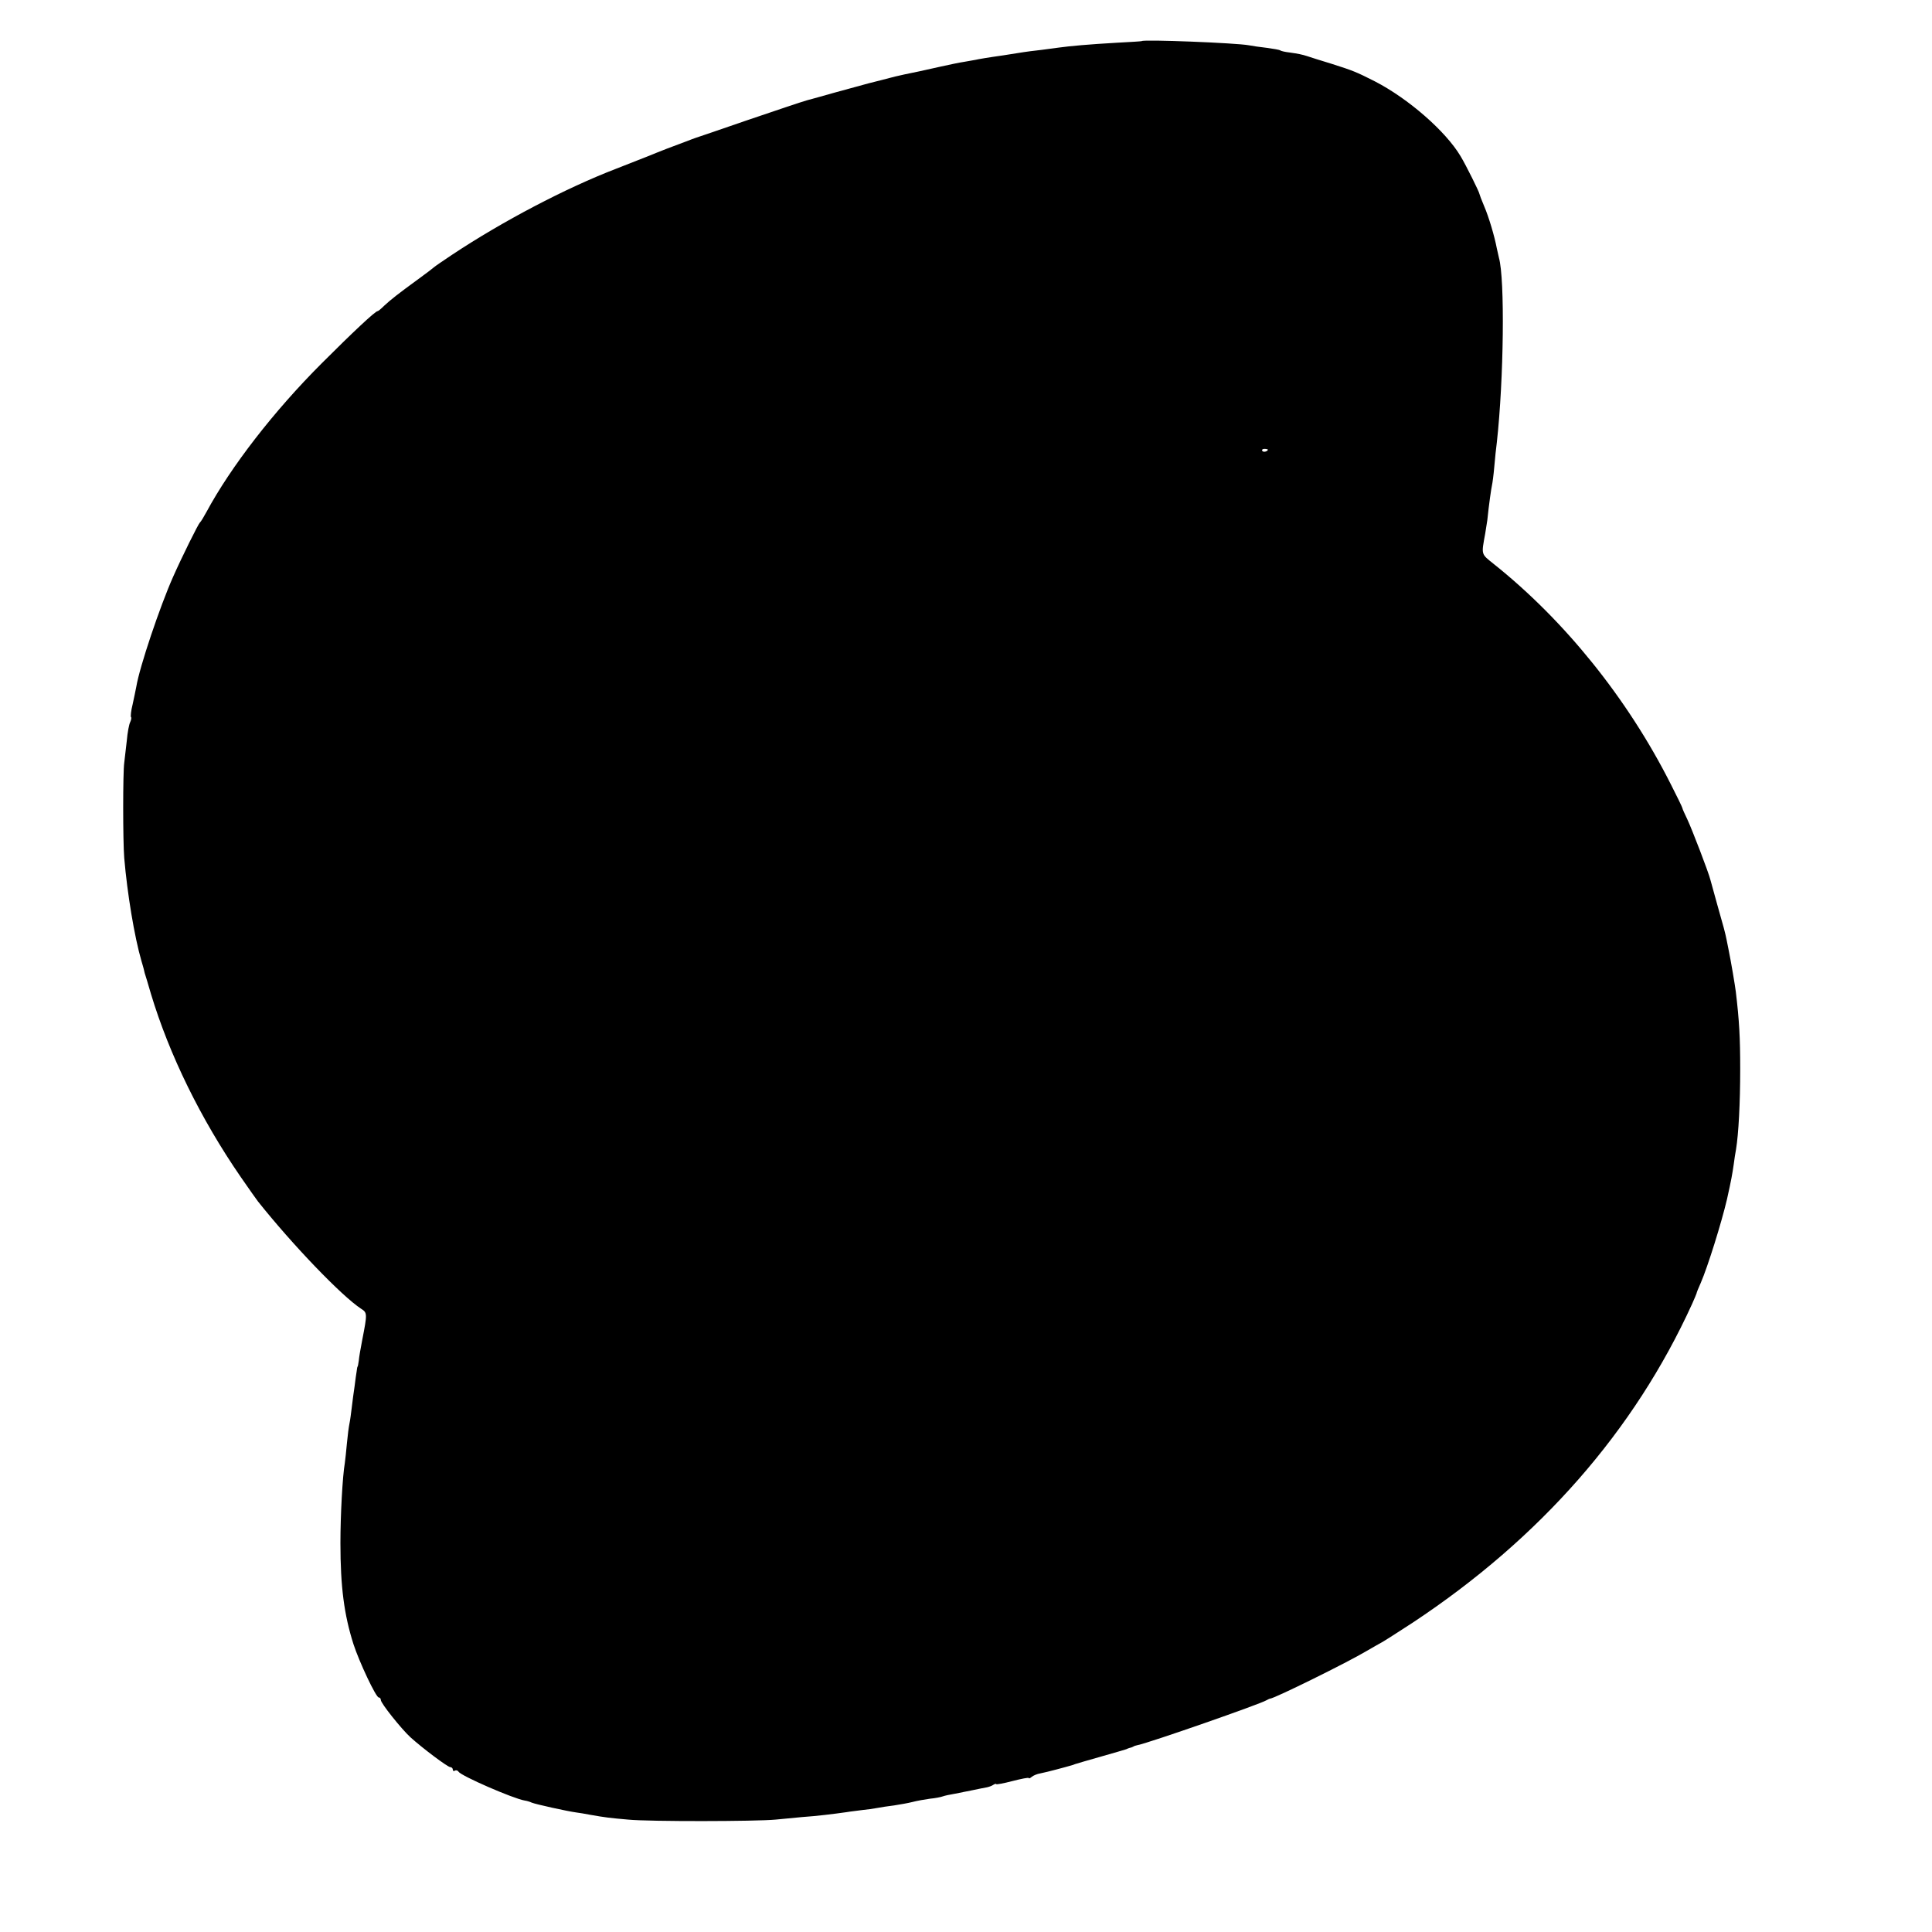 <?xml version="1.0" standalone="no"?>
<!DOCTYPE svg PUBLIC "-//W3C//DTD SVG 20010904//EN"
 "http://www.w3.org/TR/2001/REC-SVG-20010904/DTD/svg10.dtd">
<svg version="1.0" xmlns="http://www.w3.org/2000/svg"
 width="832pt" height="832pt" viewBox="0 0 832 832"
 preserveAspectRatio="xMidYMid meet">
<g transform="translate(0,832) scale(0.1,-0.1)"
fill="#000000" stroke="none">
<path d="M4917 8143 c-1 -1 -49 -4 -107 -7 -122 -7 -200 -14 -251 -21 -20 -3
-54 -7 -75 -10 -21 -2 -68 -8 -104 -14 -36 -6 -83 -13 -105 -16 -22 -3 -49 -8
-61 -10 -12 -3 -39 -7 -60 -11 -21 -3 -68 -13 -104 -21 -36 -8 -76 -17 -90
-20 -27 -5 -106 -22 -130 -29 -8 -2 -49 -13 -90 -23 -41 -11 -109 -30 -150
-41 -41 -12 -93 -26 -115 -32 -22 -6 -137 -45 -255 -85 -118 -41 -219 -75
-225 -77 -5 -2 -23 -8 -40 -15 -16 -6 -55 -21 -85 -32 -30 -12 -64 -25 -75
-30 -11 -4 -74 -29 -140 -55 -219 -84 -491 -227 -708 -371 -39 -26 -74 -50
-77 -53 -3 -3 -34 -27 -70 -53 -85 -62 -117 -87 -146 -114 -13 -13 -25 -23
-28 -23 -10 0 -106 -90 -241 -225 -206 -206 -391 -445 -496 -640 -12 -22 -24
-42 -28 -45 -7 -6 -78 -149 -116 -235 -56 -126 -144 -387 -158 -472 -3 -15
-10 -50 -16 -77 -7 -27 -9 -51 -7 -54 3 -2 1 -12 -3 -21 -5 -9 -12 -45 -15
-81 -4 -36 -9 -78 -11 -95 -6 -41 -6 -336 0 -410 13 -153 44 -340 74 -443 5
-18 10 -33 10 -35 0 -1 2 -9 4 -17 3 -8 15 -49 27 -90 79 -262 214 -538 387
-789 36 -52 69 -99 74 -105 148 -186 360 -407 444 -462 27 -17 27 -21 5 -134
-7 -36 -14 -76 -15 -90 -2 -14 -4 -25 -5 -25 -1 0 -3 -9 -4 -20 -2 -11 -6 -40
-9 -65 -4 -25 -9 -65 -12 -90 -3 -25 -7 -56 -10 -70 -3 -14 -8 -52 -11 -85 -3
-33 -7 -71 -9 -85 -10 -58 -19 -224 -19 -345 0 -189 16 -309 56 -435 25 -77
97 -230 109 -230 5 0 9 -5 9 -11 0 -14 88 -124 127 -160 53 -48 161 -129 172
-129 6 0 11 -5 11 -11 0 -5 4 -8 9 -4 5 3 12 1 16 -5 11 -18 236 -116 285
-124 8 -1 22 -5 30 -9 17 -7 153 -37 190 -42 14 -2 41 -6 60 -10 67 -12 86
-14 165 -21 91 -9 552 -8 635 0 30 3 82 8 115 11 60 4 134 13 190 21 16 3 47
6 67 9 21 2 50 6 65 9 15 3 48 8 73 11 25 4 61 10 80 15 19 5 53 11 75 14 22
2 47 7 55 10 8 3 31 8 50 11 19 4 55 11 80 16 25 5 52 11 60 12 9 2 21 6 28
11 6 4 12 5 12 3 0 -3 32 3 70 13 39 10 70 16 70 13 0 -3 6 -1 13 5 7 6 24 13
37 15 14 3 45 10 70 17 25 7 50 13 55 15 6 1 17 5 25 8 8 3 58 17 110 32 52
15 102 29 110 32 8 4 18 7 23 8 4 2 8 3 10 5 1 1 9 3 17 5 50 10 529 177 554
193 6 3 13 7 16 7 21 2 335 157 415 205 28 16 57 33 65 37 8 4 69 43 135 86
548 363 953 825 1202 1372 10 22 18 42 19 45 0 3 8 23 18 45 30 69 89 258 113
360 19 85 23 109 29 150 3 22 7 51 10 65 11 67 18 200 18 345 0 138 -4 210
-19 335 -3 25 -21 132 -31 180 -3 14 -7 34 -9 45 -6 29 -11 49 -40 150 -14 50
-27 97 -29 105 -8 33 -79 217 -99 260 -12 25 -22 47 -22 50 0 3 -23 50 -51
105 -185 366 -455 702 -761 946 -56 45 -54 38 -37 132 3 17 7 43 9 57 7 69 17
137 20 150 2 8 7 44 10 80 3 36 8 83 11 105 30 272 35 704 9 795 -2 8 -6 26
-9 40 -10 53 -35 137 -55 183 -11 26 -20 50 -20 52 0 7 -58 124 -81 162 -64
108 -226 249 -370 323 -81 41 -94 46 -185 75 -49 15 -97 30 -105 33 -21 7 -41
11 -77 16 -18 2 -36 6 -40 9 -4 3 -30 7 -58 11 -27 3 -62 8 -77 11 -52 10
-454 26 -461 18z m543 -1759 c0 -8 -19 -13 -24 -6 -3 5 1 9 9 9 8 0 15 -2 15
-3z"/>
</g>
</svg>
